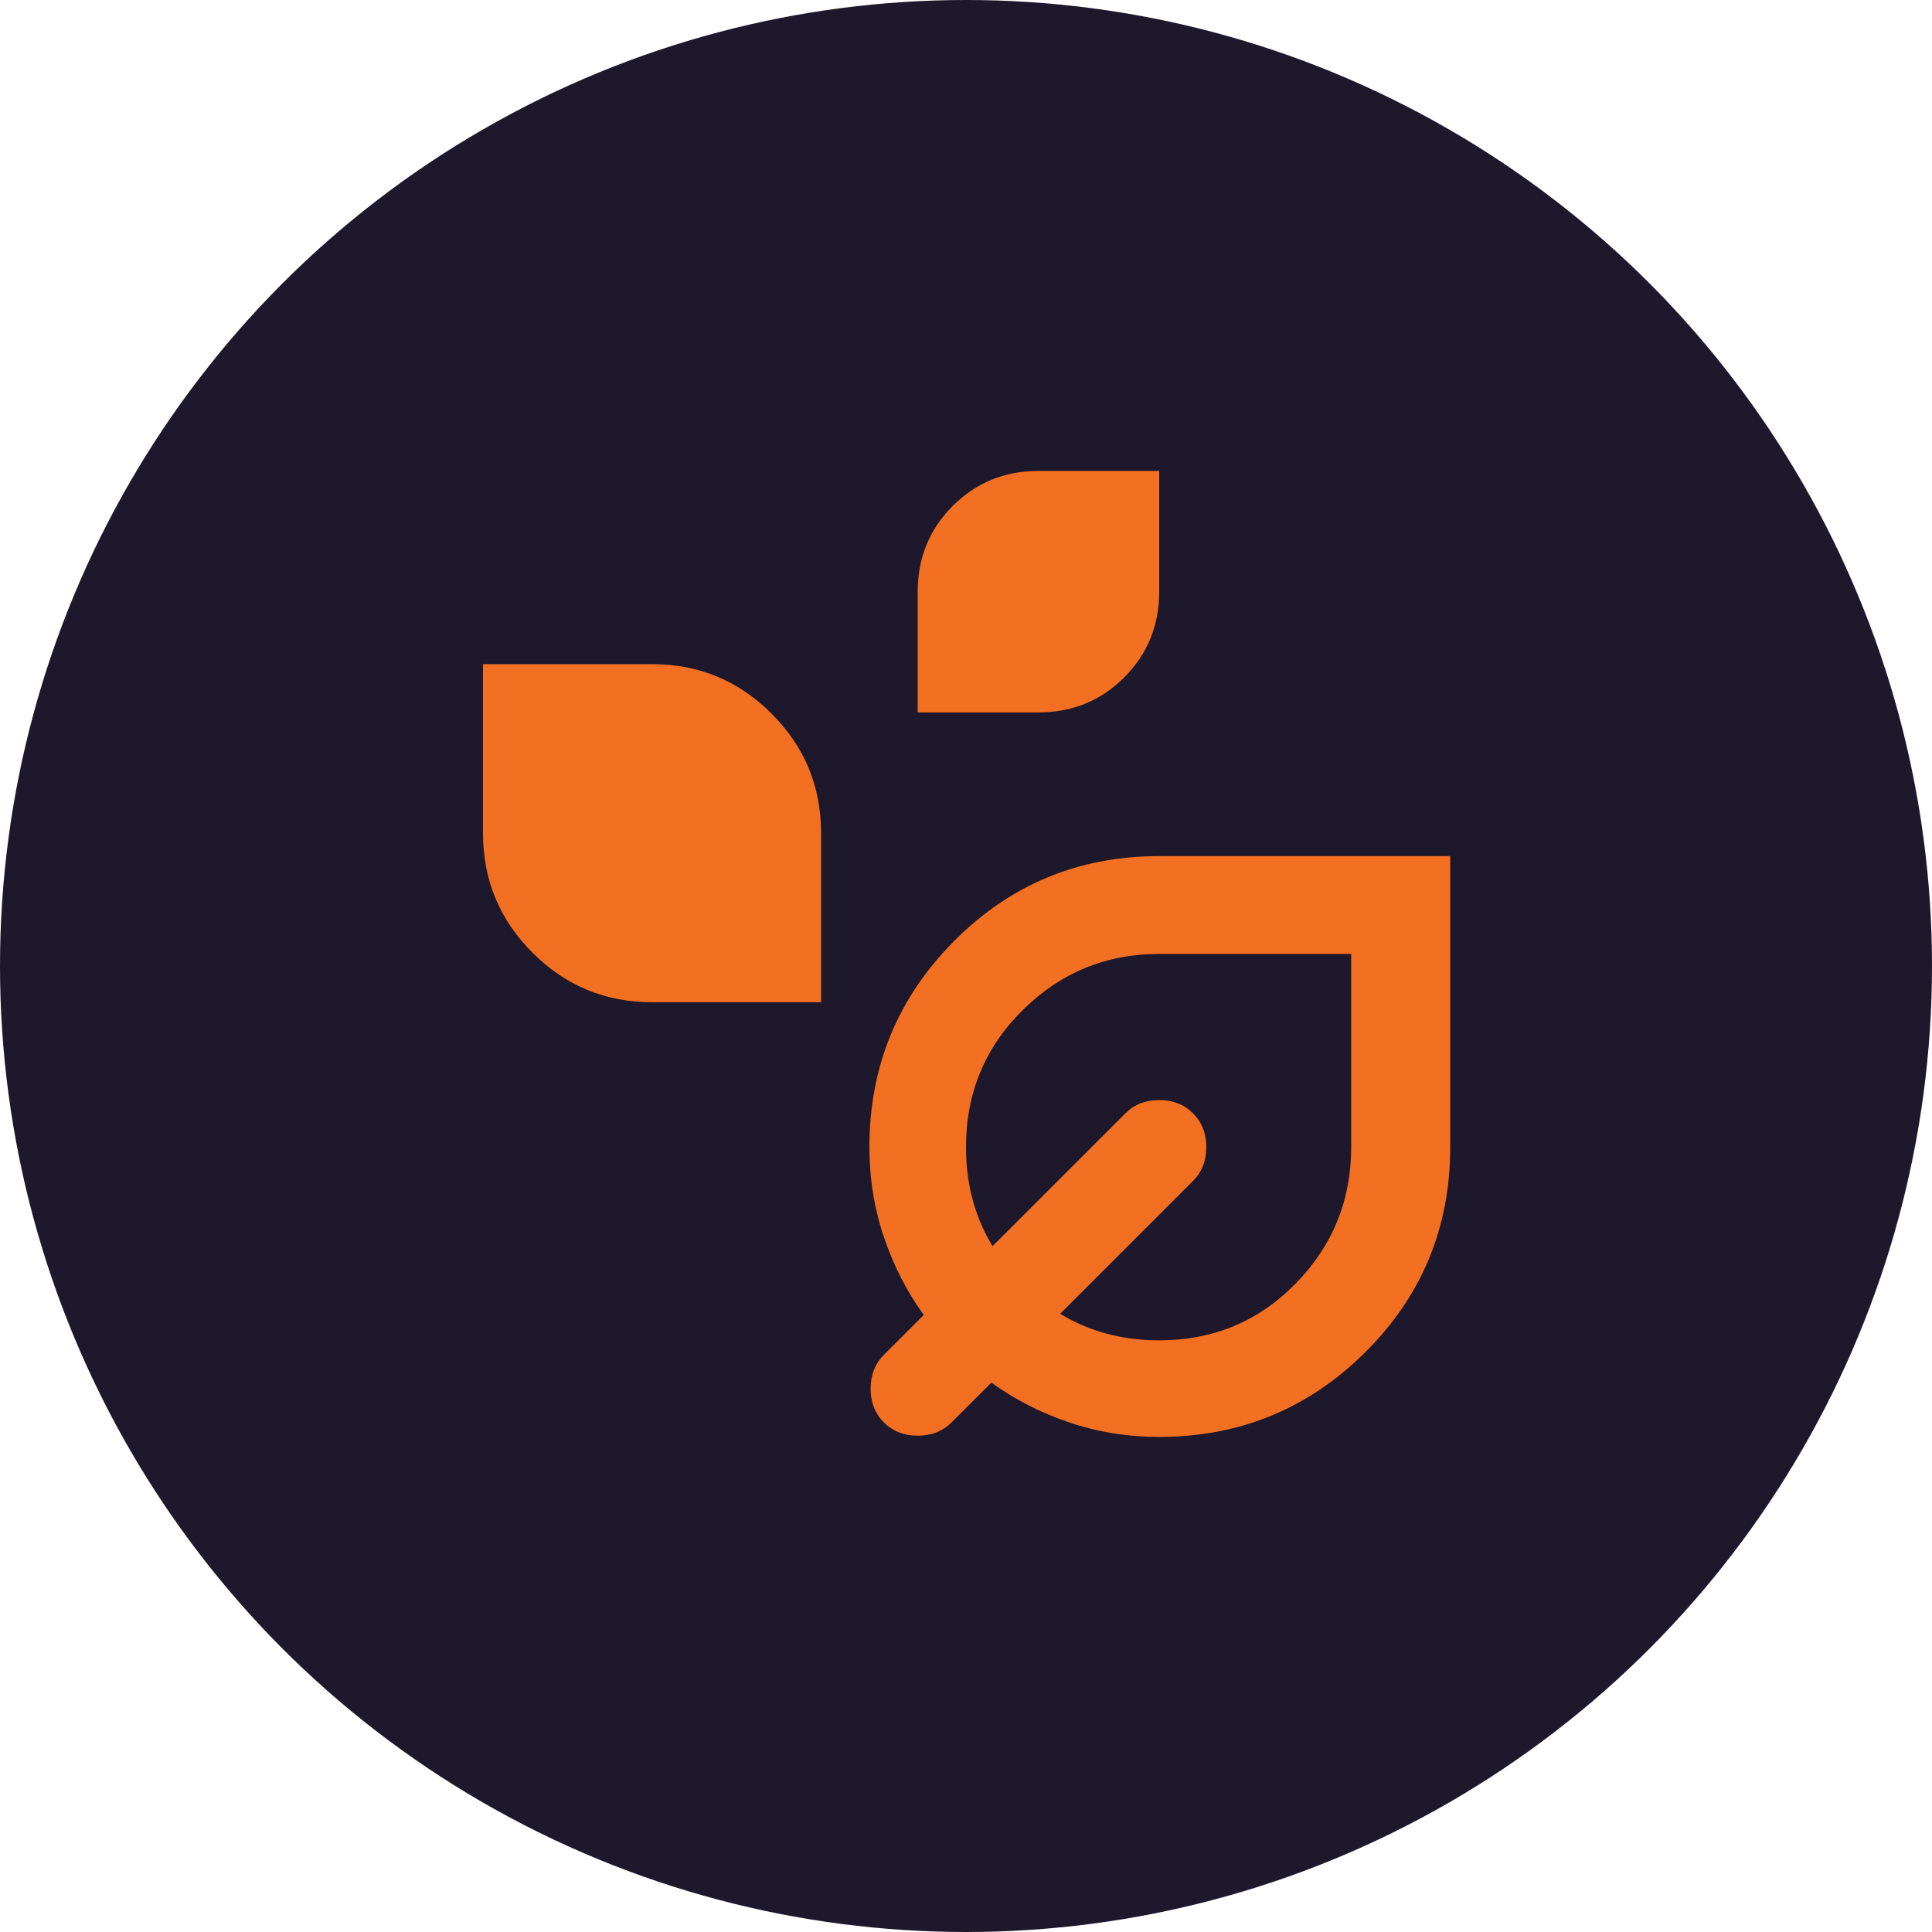<svg xmlns="http://www.w3.org/2000/svg" fill="none" viewBox="0 0 60 60" height="60" width="60">
<circle fill="#1D182B" r="30" cy="30" cx="30"></circle>
<mask height="36" width="36" y="12" x="12" maskUnits="userSpaceOnUse" style="mask-type:alpha" id="mask0_572_947">
<rect fill="#D9D9D9" height="36" width="36" y="12" x="12"></rect>
</mask>
<g mask="url(#mask0_572_947)">
<path fill="#F36F22" d="M28.5 22.125V18.375C28.5 17.325 28.863 16.438 29.587 15.713C30.312 14.988 31.2 14.625 32.25 14.625H36V18.375C36 19.425 35.638 20.312 34.913 21.038C34.188 21.762 33.3 22.125 32.25 22.125H28.5ZM20.25 31.125C18.8 31.125 17.562 30.613 16.538 29.587C15.512 28.562 15 27.325 15 25.875V20.625H20.25C21.7 20.625 22.938 21.137 23.962 22.163C24.988 23.188 25.5 24.425 25.5 25.875V31.125H20.25ZM36 44.625C35.025 44.625 34.094 44.475 33.206 44.175C32.319 43.875 31.512 43.462 30.788 42.938L29.55 44.175C29.275 44.45 28.925 44.587 28.5 44.587C28.075 44.587 27.725 44.45 27.45 44.175C27.175 43.9 27.038 43.55 27.038 43.125C27.038 42.7 27.175 42.35 27.45 42.075L28.688 40.837C28.163 40.112 27.75 39.306 27.45 38.419C27.15 37.531 27 36.6 27 35.625C27 33.125 27.875 30.994 29.625 29.231C31.375 27.469 33.5 26.587 36 26.587H45.038V35.625C45.038 38.125 44.156 40.25 42.394 42C40.631 43.75 38.5 44.625 36 44.625ZM36 41.625C37.675 41.625 39.087 41.038 40.237 39.862C41.388 38.688 41.962 37.275 41.962 35.625V29.625H36C34.35 29.625 32.938 30.206 31.762 31.369C30.587 32.531 30 33.95 30 35.625C30 36.2 30.069 36.744 30.206 37.256C30.344 37.769 30.55 38.25 30.825 38.7L34.95 34.575C35.225 34.3 35.575 34.163 36 34.163C36.425 34.163 36.775 34.3 37.05 34.575C37.325 34.85 37.462 35.2 37.462 35.625C37.462 36.05 37.325 36.4 37.05 36.675L32.925 40.8C33.375 41.075 33.856 41.281 34.369 41.419C34.881 41.556 35.425 41.625 36 41.625Z"></path>
</g>
</svg>
